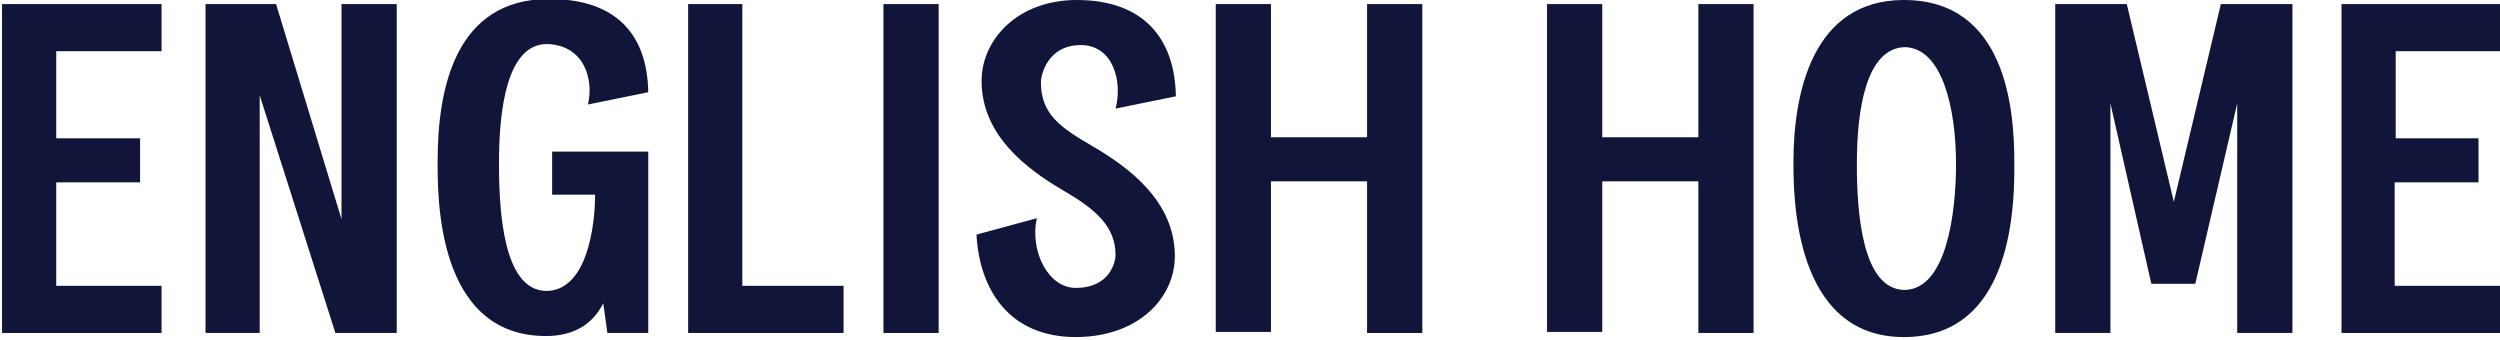 <svg width="147" height="20" viewBox="0 0 147 20" fill="none" xmlns="http://www.w3.org/2000/svg">
<g clip-path="url(#clip0_421_3285)">
<path d="M3.307 8.132H8.237V10.722H3.307V16.806H9.499V19.578H0.12V0.24H9.499V3.011H3.307V8.132Z" fill="#12153A"/>
<path d="M19.72 19.578L15.271 5.602V19.578H12.085V0.24H16.233L20.081 12.891V0.24H23.328V19.578H19.72Z" fill="#12153A"/>
<path d="M38.118 8.976V19.578H35.713L35.472 17.831C34.931 18.915 33.909 19.759 32.105 19.759C25.612 19.759 25.733 11.445 25.733 9.458C25.733 5.241 26.755 -0.061 32.286 -0.061C36.194 -0.061 38.058 1.988 38.118 5.421L34.571 6.144C34.931 4.638 34.33 2.65 32.166 2.59C29.821 2.59 29.34 6.385 29.34 9.578C29.34 12.409 29.58 17.048 32.105 17.108C34.51 17.108 34.991 13.313 34.991 11.445H32.466V8.915H38.118V8.976Z" fill="#12153A"/>
<path d="M40.463 0.24H43.649V16.806H49.601V19.578H40.463V0.24Z" fill="#12153A"/>
<path d="M51.946 19.578V0.24H55.193V19.578H51.946Z" fill="#12153A"/>
<path d="M63.55 2.651C61.566 2.651 61.205 4.458 61.205 4.819C61.205 6.687 62.287 7.47 64.271 8.614C66.436 9.88 69.081 11.867 69.081 15.06C69.081 17.53 66.917 19.819 63.249 19.819C59.401 19.819 57.597 17.108 57.417 13.795L60.964 12.831C60.544 14.759 61.626 16.928 63.249 16.928C65.293 16.928 65.594 15.361 65.594 15C65.594 13.373 64.512 12.349 62.528 11.205C60.363 9.94 57.718 7.952 57.718 4.759C57.718 2.289 59.882 0 63.309 0C67.217 0 69.081 2.229 69.141 5.663L65.594 6.386C66.015 4.819 65.474 2.651 63.55 2.651Z" fill="#12153A"/>
<path d="M80.384 19.578V10.662H74.733V19.517H71.486V0.24H74.733V8.072H80.384V0.24H83.631V19.578H80.384Z" fill="#12153A"/>
<path d="M99.864 19.578V10.662H94.212V19.517H90.966V0.24H94.212V8.072H99.864V0.24H103.11V19.578H99.864Z" fill="#12153A"/>
<path d="M111.948 19.819C105.455 19.819 105.455 11.506 105.455 9.518C105.455 5.422 106.598 0 111.948 0C117.961 0 118.442 6.446 118.442 9.518C118.502 13.735 117.66 19.819 111.948 19.819ZM115.015 9.639C115.015 6.446 114.233 2.831 112.009 2.771C109.724 2.831 109.183 6.446 109.183 9.639C109.183 12.47 109.483 17.048 112.009 17.048C114.474 16.988 115.015 12.47 115.015 9.639Z" fill="#12153A"/>
<path d="M131.548 19.578V6.084L129.083 16.686H126.498L124.093 6.084V19.578H120.847V0.24H125.055L127.821 11.867L130.586 0.24H134.795V19.578H131.548Z" fill="#12153A"/>
<path d="M140.807 8.132H145.737V10.722H140.807V16.806H147V19.578H137.681V0.24H147.06V3.011H140.867V8.132H140.807Z" fill="#12153A"/>
</g>
<defs>
<clipPath id="clip0_421_3285">
<rect width="147" height="20" fill="white"/>
</clipPath>
</defs>
</svg>
